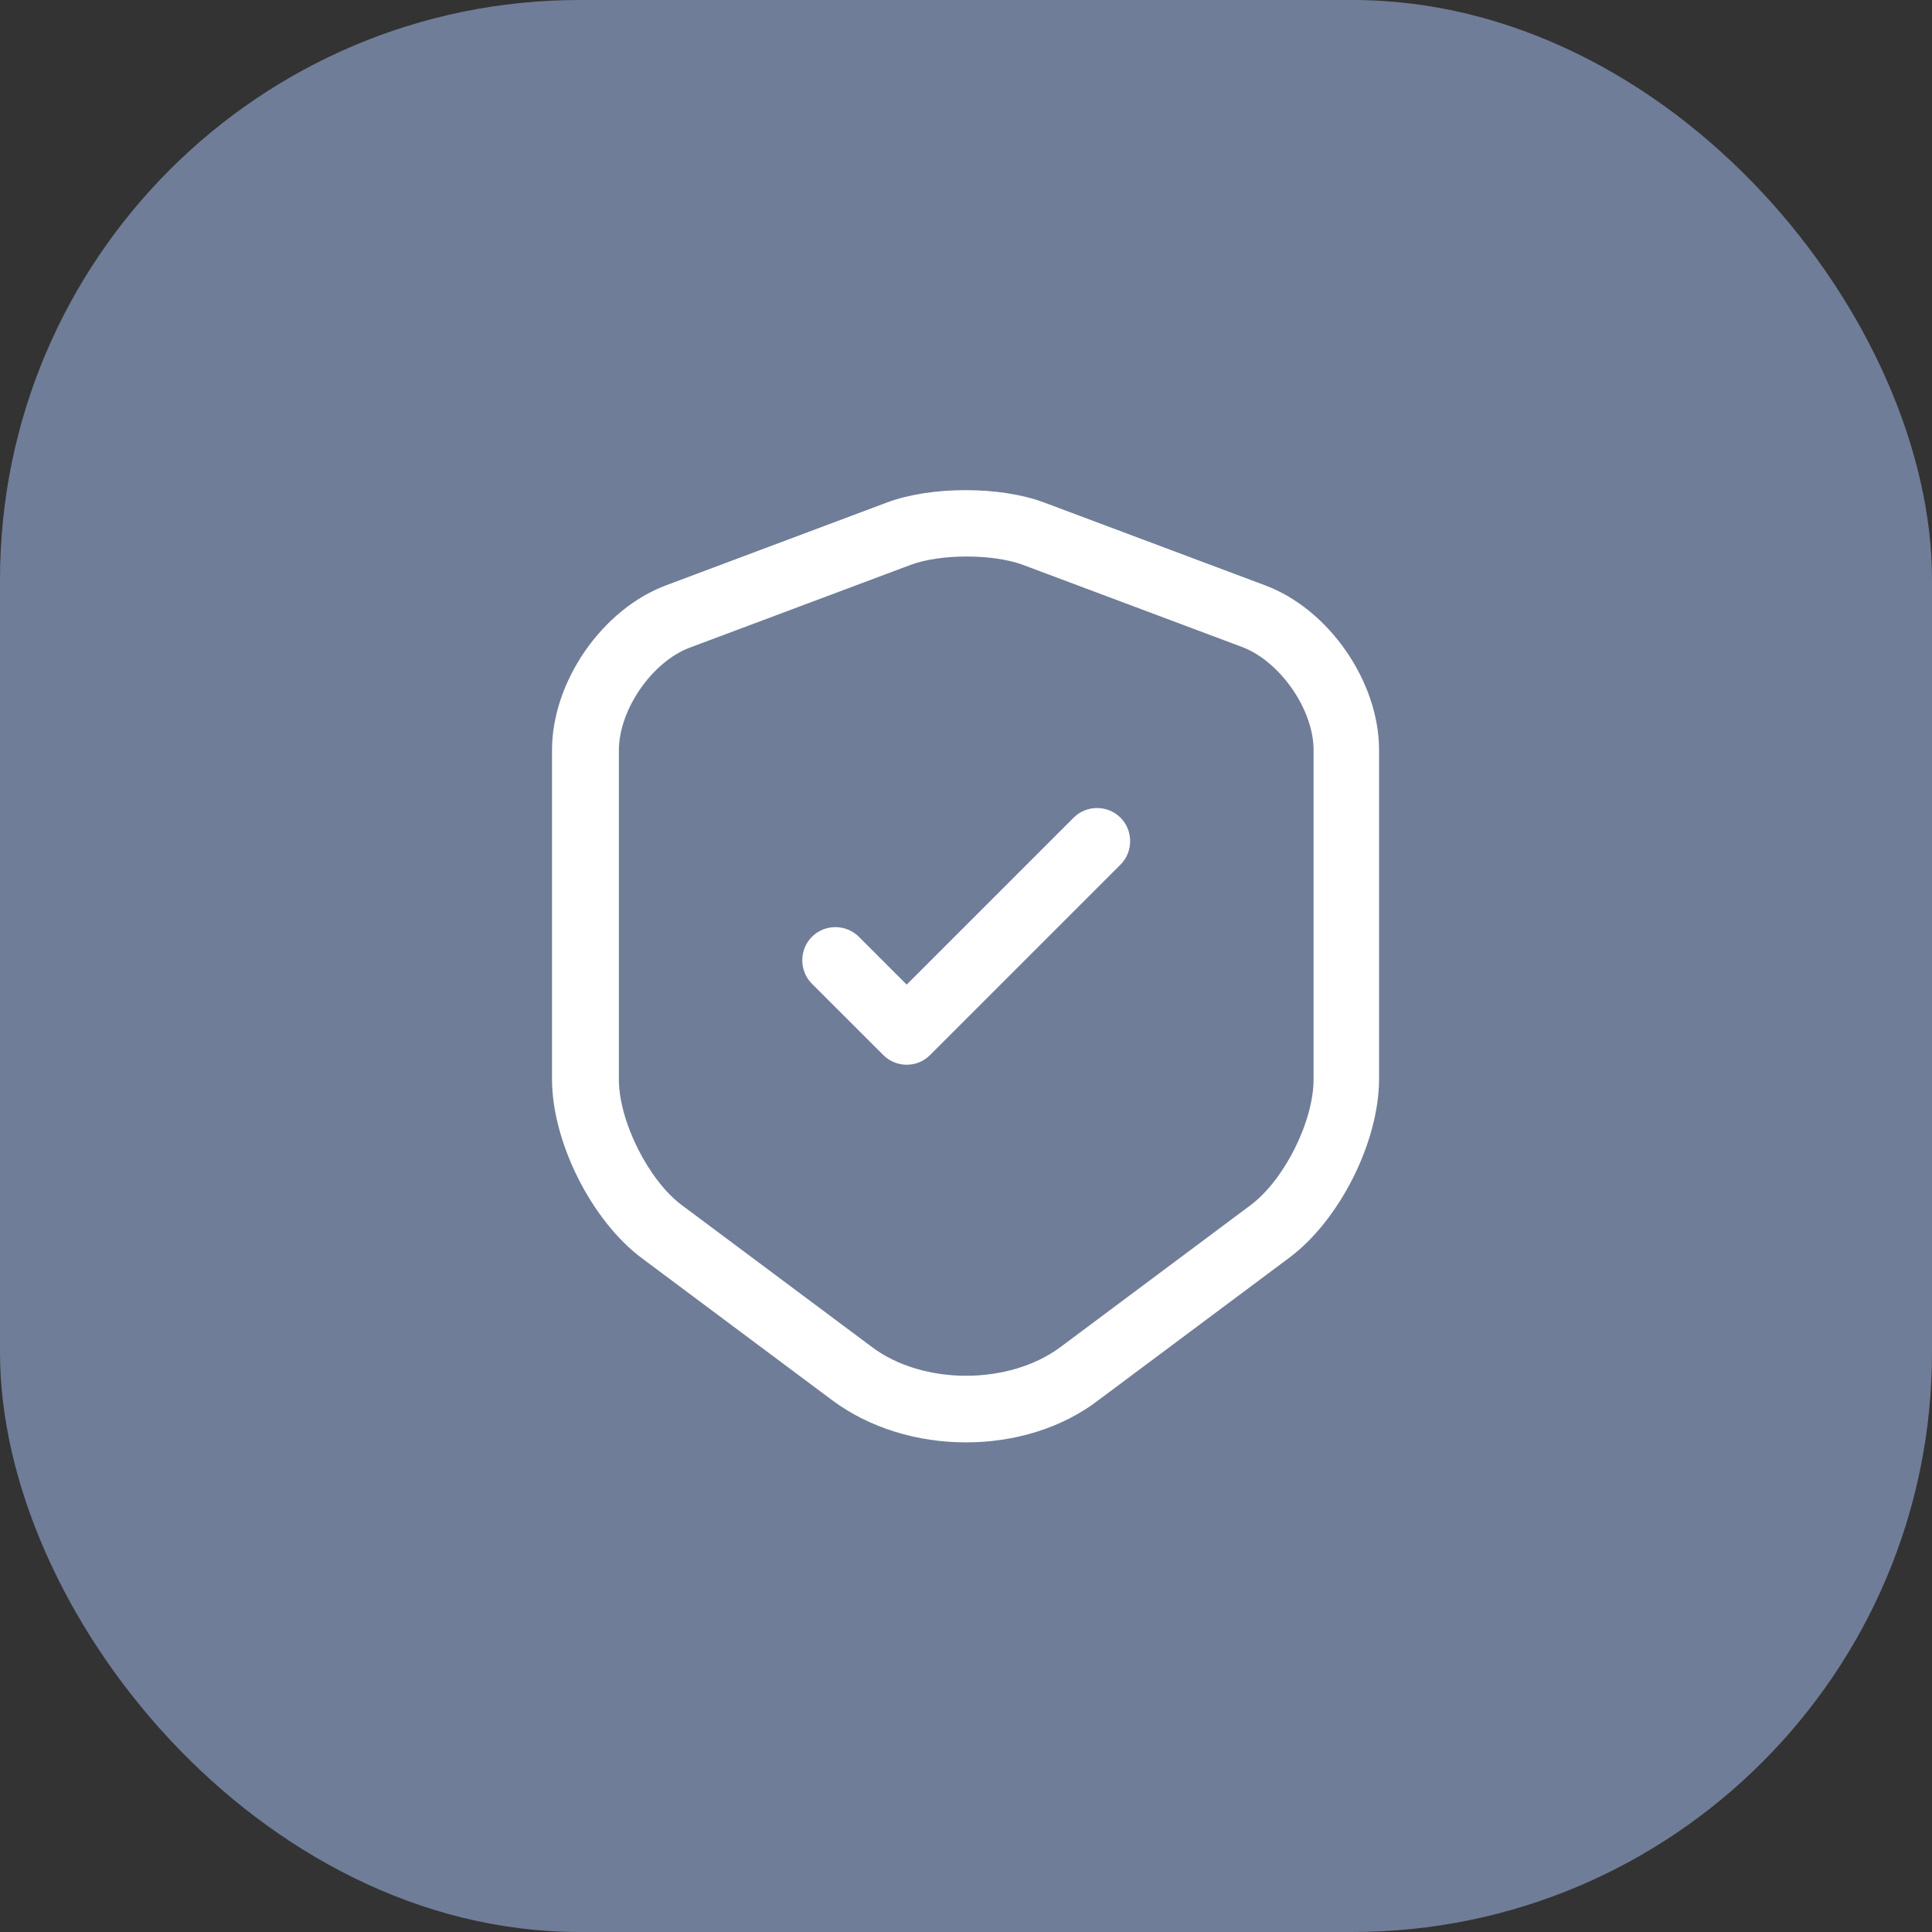 <?xml version="1.0" encoding="UTF-8"?> <svg xmlns="http://www.w3.org/2000/svg" width="40" height="40" viewBox="0 0 40 40" fill="none"><rect x="0" y="0" width="40" height="40" fill="#333333" stroke="none"/><rect width="40" height="40" rx="12" fill="#6F7D98"></rect><path d="M20 29.863C19.001 29.863 18.011 29.57 17.232 28.992L13.29 26.05C12.245 25.271 11.429 23.639 11.429 22.347V15.527C11.429 14.115 12.465 12.612 13.794 12.117L18.368 10.402C19.276 10.063 20.706 10.063 21.613 10.402L26.188 12.117C27.517 12.612 28.552 14.115 28.552 15.527V22.337C28.552 23.639 27.737 25.262 26.692 26.041L22.75 28.983C21.989 29.57 20.999 29.863 20 29.863ZM18.854 11.695L14.28 13.409C13.501 13.702 12.813 14.692 12.813 15.536V22.347C12.813 23.217 13.428 24.437 14.115 24.95L18.057 27.892C19.111 28.681 20.889 28.681 21.953 27.892L25.894 24.95C26.591 24.427 27.196 23.217 27.196 22.347V15.527C27.196 14.692 26.508 13.702 25.729 13.4L21.155 11.686C20.532 11.466 19.468 11.466 18.854 11.695Z" fill="white"></path><path d="M18.772 22.044C18.598 22.044 18.424 21.98 18.286 21.842L16.81 20.367C16.544 20.101 16.544 19.661 16.81 19.395C17.076 19.129 17.516 19.129 17.782 19.395L18.772 20.385L22.228 16.929C22.494 16.663 22.933 16.663 23.199 16.929C23.465 17.195 23.465 17.635 23.199 17.901L19.258 21.842C19.12 21.98 18.946 22.044 18.772 22.044Z" fill="white"></path></svg> 